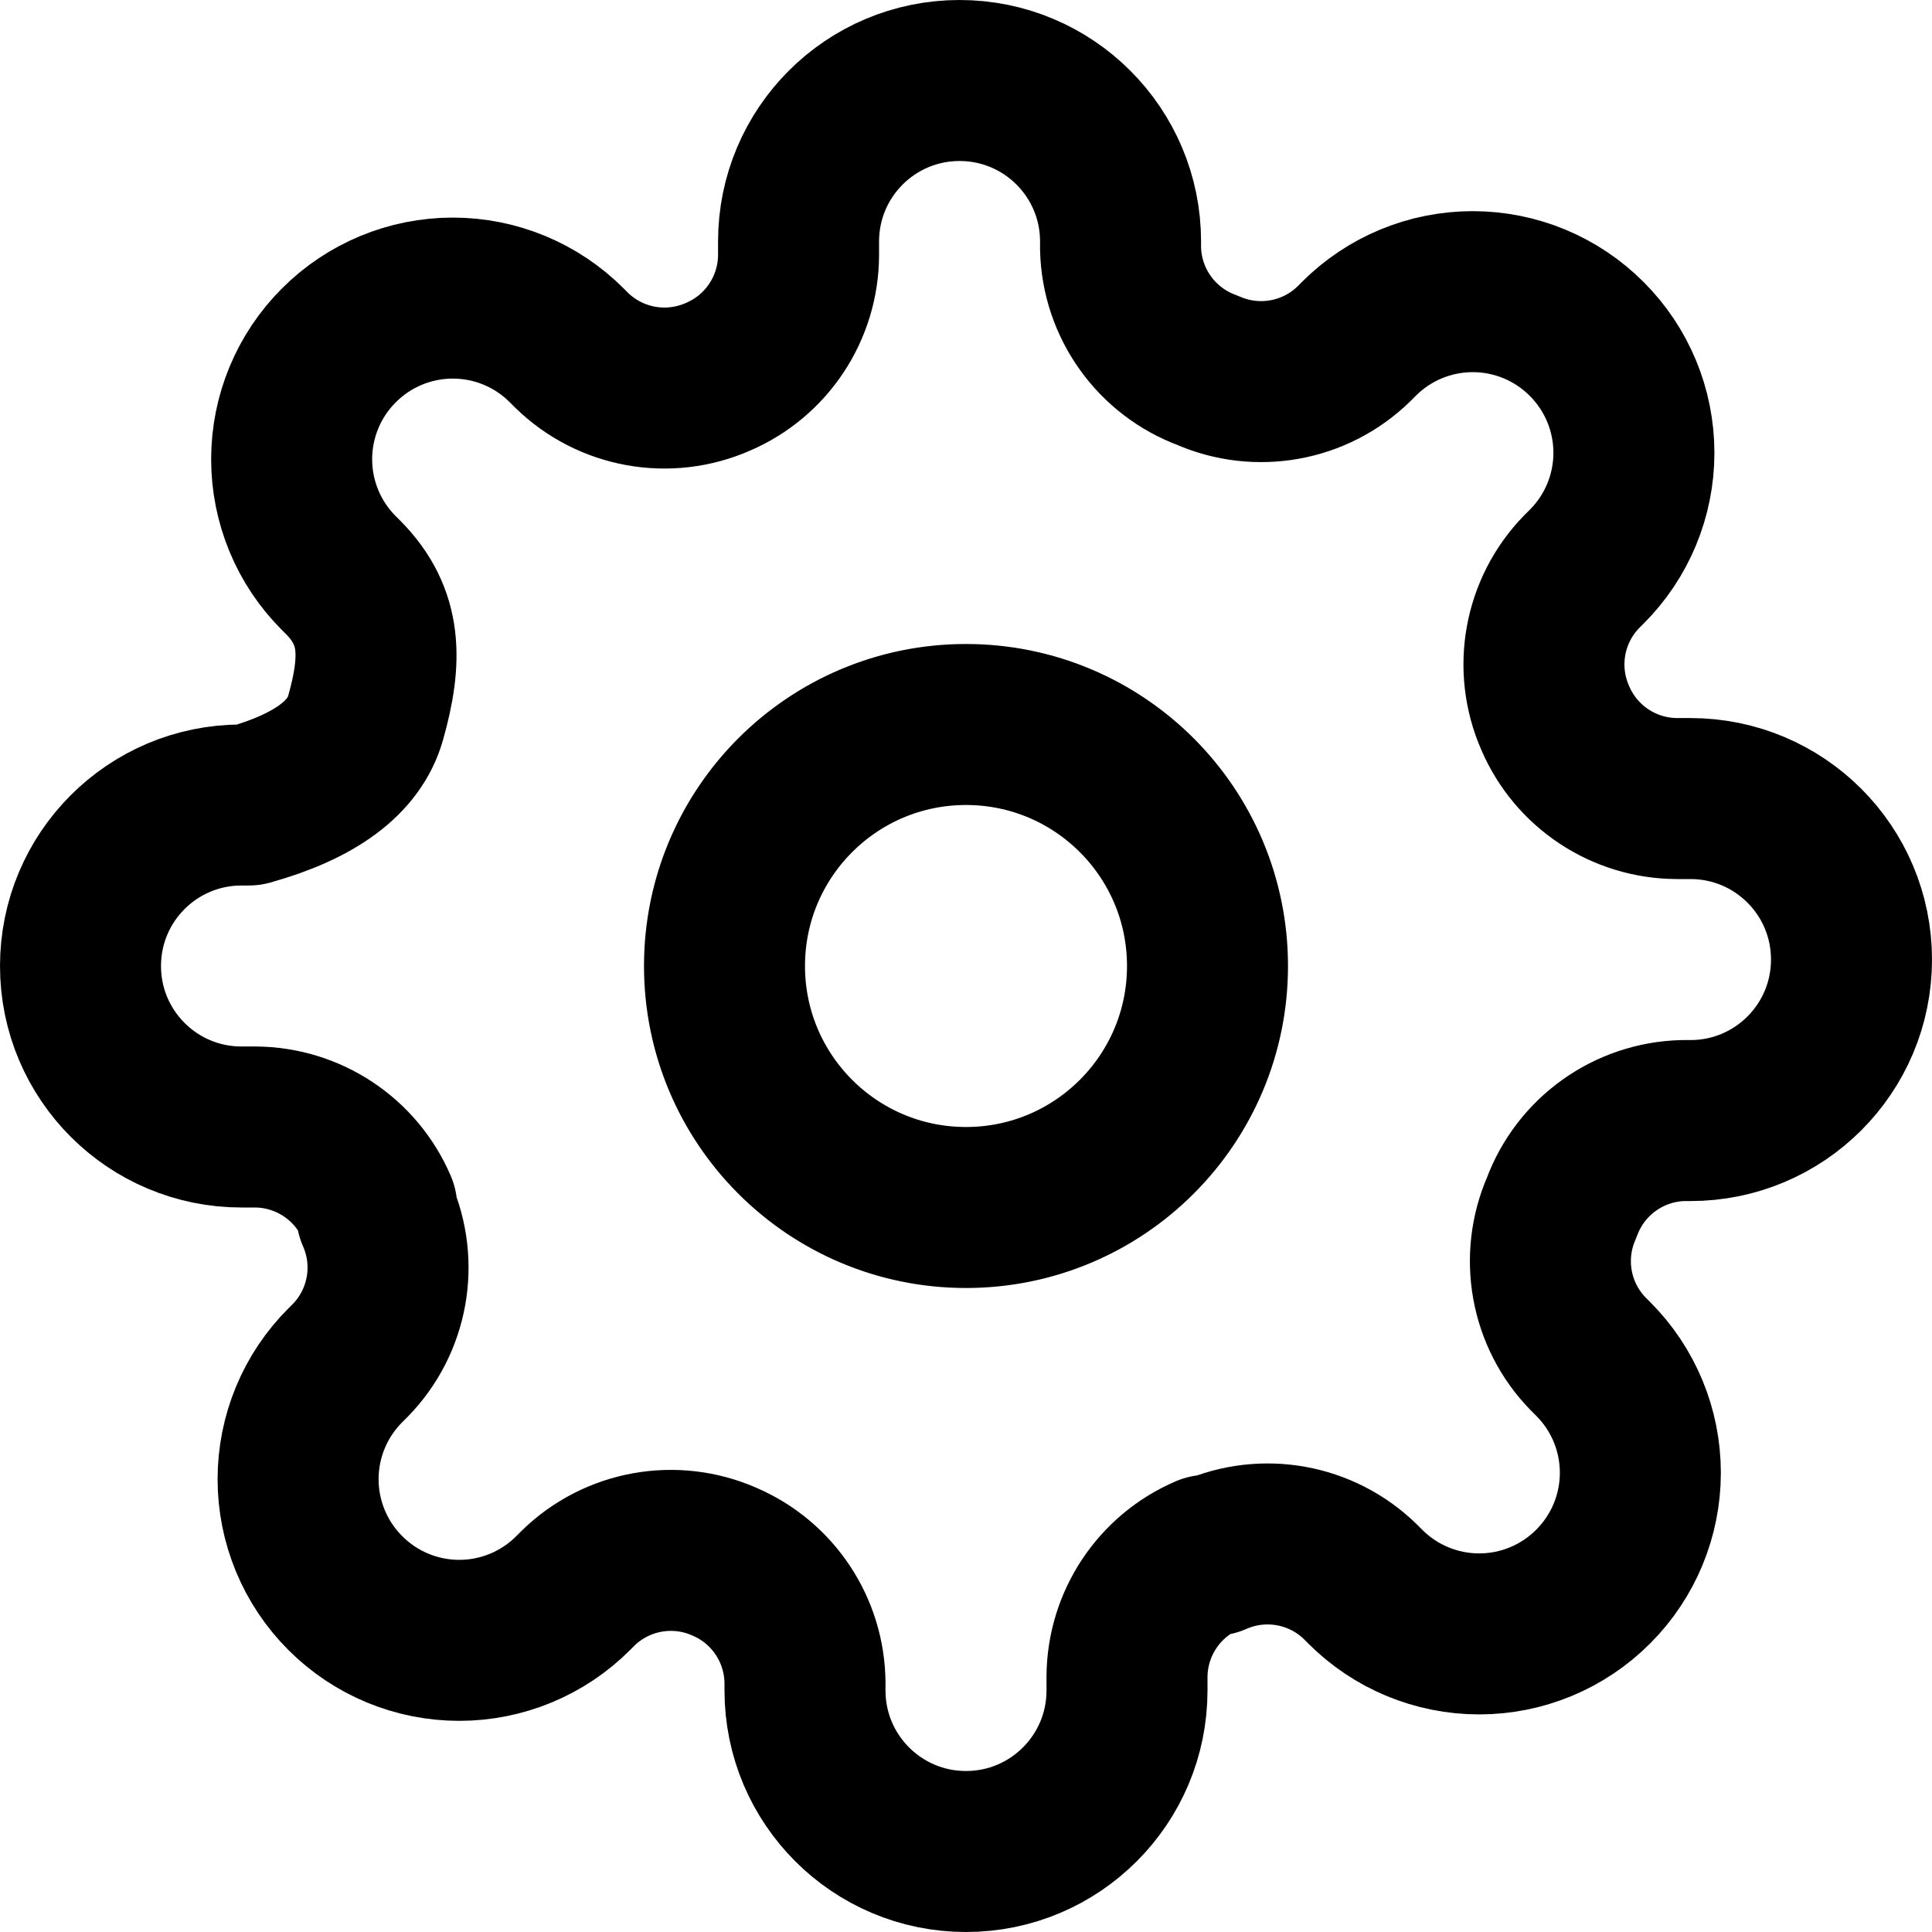 <?xml version="1.0" encoding="UTF-8"?>
<svg width="24px" height="24px" viewBox="0 0 24 24" version="1.1" xmlns="http://www.w3.org/2000/svg" xmlns:xlink="http://www.w3.org/1999/xlink">
    <title>icon/settings</title>
    <g id="icon/settings" stroke="none" stroke-width="1" fill="none" fill-rule="evenodd" stroke-linecap="round" stroke-linejoin="round">
        <path d="M9,12 C9,10.343 10.343,9 12,9 C13.657,9 15,10.343 15,12 C15,13.657 13.657,15 12,15 M15,12 C15,10.343 13.657,9 12,9 C10.343,9 9,10.343 9,12 C9,13.657 10.343,15 12,15 M4.541,8.92 C4.748,8.188 4.742,7.662 4.27,7.18 L4.21,7.12 C3.834,6.745 3.623,6.236 3.623,5.705 C3.623,5.174 3.834,4.665 4.21,4.29 C4.585,3.914 5.094,3.703 5.625,3.703 C6.156,3.703 6.665,3.914 7.04,4.29 L7.1,4.35 C7.582,4.822 8.303,4.952 8.92,4.68 C9.524,4.421 9.917,3.828 9.92,3.17 L9.92,3 C9.92,1.895 10.815,1 11.92,1 C13.025,1 13.92,1.895 13.92,3 L13.92,3.09 C13.936,3.767 14.364,4.366 15,4.6 C15.617,4.872 16.338,4.742 16.82,4.27 L16.88,4.21 C17.255,3.834 17.764,3.623 18.295,3.623 C18.826,3.623 19.335,3.834 19.71,4.21 C20.086,4.585 20.297,5.094 20.297,5.625 C20.297,6.156 20.086,6.665 19.71,7.04 L19.65,7.1 C19.178,7.582 19.048,8.303 19.32,8.92 C19.579,9.524 20.172,9.917 20.83,9.92 L21,9.92 C22.105,9.92 23,10.815 23,11.92 C23,13.025 22.105,13.92 21,13.92 L20.91,13.92 C20.233,13.936 19.634,14.364 19.4,15 C19.128,15.617 19.258,16.338 19.73,16.82 L19.79,16.88 C20.166,17.255 20.377,17.764 20.377,18.295 C20.377,18.826 20.166,19.335 19.79,19.71 C19.415,20.086 18.906,20.297 18.375,20.297 C17.844,20.297 17.335,20.086 16.96,19.71 L16.9,19.65 C16.418,19.178 15.697,19.048 15.08,19.32 L15,19.32 C14.396,19.579 14.003,20.172 14,20.83 L14,21 C14,22.105 13.105,23 12,23 C10.895,23 10,22.105 10,21 L10,20.91 C9.997,20.252 9.604,19.659 9,19.4 C8.383,19.128 7.662,19.258 7.18,19.73 L7.12,19.79 C6.745,20.166 6.236,20.377 5.705,20.377 C5.174,20.377 4.665,20.166 4.29,19.79 C3.914,19.415 3.703,18.906 3.703,18.375 C3.703,17.844 3.914,17.335 4.29,16.96 L4.35,16.9 C4.822,16.418 4.952,15.697 4.68,15.08 L4.68,15 C4.421,14.396 3.828,14.003 3.17,14 L3,14 C1.895,14 1,13.105 1,12 C1,10.895 1.895,10 3,10 L3.09,10 C3.919,9.768 4.403,9.408 4.541,8.92 Z" id="Shape" stroke="#000000" stroke-width="2"></path>
    </g>
</svg>
